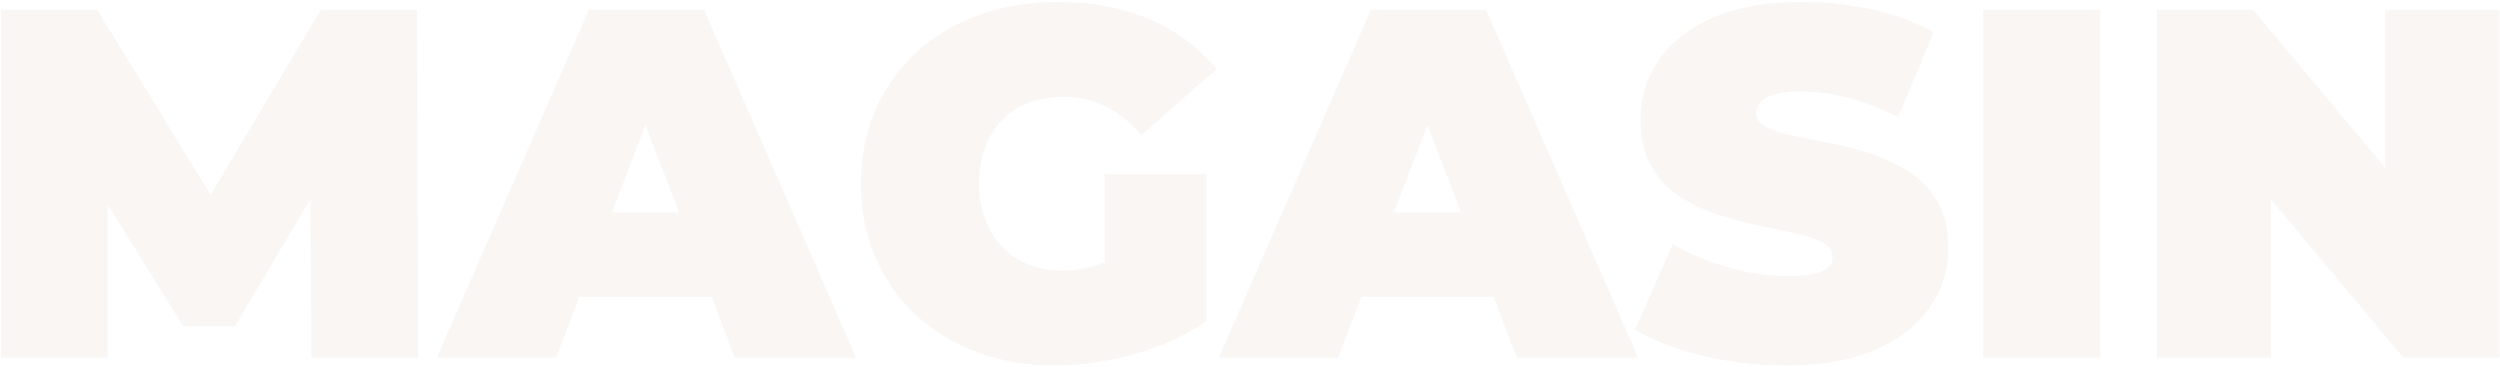 <svg xmlns="http://www.w3.org/2000/svg" xmlns:xlink="http://www.w3.org/1999/xlink" width="1007px" height="148px" viewBox="0 0 1007 148"><title>magasin</title><g id="Page-1" stroke="none" stroke-width="1" fill="none" fill-rule="evenodd" opacity="0.174"><g id="Accueil" transform="translate(-296, -3377)" fill="#DFCBB9" fill-rule="nonzero"><g id="magasin" transform="translate(296.4, 3377.8)"><polygon id="M" points="0 143.2 0 3.2 38.8 3.2 94.8 94.6 74.4 94.6 128.8 3.2 167.6 3.2 168 143.2 125 143.2 124.6 68 131.4 68 94.2 130.6 73.4 130.6 34.6 68 43 68 43 143.2"></polygon><path d="M175.6,143.2 L236.8,3.2 L283.2,3.2 L344.4,143.2 L295.6,143.2 L250.4,25.6 L268.8,25.6 L223.6,143.2 L175.6,143.2 Z M212,118.8 L224,84.8 L288.4,84.8 L300.4,118.8 L212,118.8 Z" id="A"></path><path d="M424.6,146.4 C413.267,146.4 402.833,144.633 393.3,141.1 C383.767,137.567 375.5,132.533 368.5,126 C361.5,119.467 356.067,111.733 352.2,102.8 C348.333,93.867 346.4,84 346.4,73.2 C346.4,62.4 348.333,52.533 352.2,43.6 C356.067,34.667 361.533,26.933 368.6,20.4 C375.667,13.867 384.033,8.833 393.7,5.3 C403.367,1.767 414,0 425.6,0 C439.467,0 451.833,2.333 462.7,7 C473.567,11.667 482.533,18.333 489.6,27 L459.4,53.6 C455,48.533 450.233,44.7 445.1,42.1 C439.967,39.5 434.267,38.2 428,38.2 C422.8,38.2 418.1,39 413.9,40.6 C409.7,42.2 406.133,44.533 403.2,47.6 C400.267,50.667 398,54.333 396.4,58.6 C394.8,62.867 394,67.733 394,73.2 C394,78.4 394.8,83.167 396.4,87.5 C398,91.833 400.267,95.533 403.2,98.6 C406.133,101.667 409.633,104.033 413.7,105.7 C417.767,107.367 422.333,108.2 427.4,108.2 C432.733,108.2 437.933,107.3 443,105.5 C448.067,103.7 453.467,100.6 459.2,96.2 L485.6,128.6 C477.067,134.333 467.333,138.733 456.4,141.8 C445.467,144.867 434.867,146.4 424.6,146.4 Z M444.6,122.6 L444.6,69.4 L485.6,69.4 L485.6,128.6 L444.6,122.6 Z" id="G"></path><path d="M490.6,143.2 L551.8,3.2 L598.2,3.2 L659.4,143.2 L610.6,143.2 L565.4,25.6 L583.8,25.6 L538.6,143.2 L490.6,143.2 Z M527,118.8 L539,84.8 L603.4,84.8 L615.4,118.8 L527,118.8 Z" id="A"></path><path d="M719.2,146.4 C707.467,146.4 696.133,145.067 685.2,142.4 C674.267,139.733 665.267,136.267 658.2,132 L673.4,97.6 C680.067,101.467 687.5,104.567 695.7,106.9 C703.9,109.233 711.867,110.4 719.6,110.4 C724.133,110.4 727.7,110.1 730.3,109.5 C732.9,108.9 734.8,108.033 736,106.9 C737.2,105.767 737.8,104.4 737.8,102.8 C737.8,100.267 736.4,98.267 733.6,96.8 C730.8,95.333 727.1,94.1 722.5,93.1 C717.9,92.1 712.867,91.033 707.4,89.9 C701.933,88.767 696.433,87.267 690.9,85.4 C685.367,83.533 680.3,81.067 675.7,78 C671.1,74.933 667.4,70.9 664.6,65.9 C661.8,60.9 660.4,54.667 660.4,47.2 C660.4,38.533 662.833,30.633 667.7,23.5 C672.567,16.367 679.833,10.667 689.5,6.4 C699.167,2.133 711.2,0 725.6,0 C735.067,0 744.4,1 753.6,3 C762.8,5 771.067,8.067 778.4,12.2 L764.2,46.4 C757.267,42.933 750.567,40.333 744.1,38.6 C737.633,36.867 731.333,36 725.2,36 C720.667,36 717.067,36.4 714.4,37.2 C711.733,38 709.833,39.067 708.7,40.4 C707.567,41.733 707,43.2 707,44.8 C707,47.2 708.4,49.1 711.2,50.5 C714,51.9 717.7,53.067 722.3,54 C726.9,54.933 731.967,55.933 737.5,57 C743.033,58.067 748.533,59.533 754,61.4 C759.467,63.267 764.5,65.733 769.1,68.8 C773.7,71.867 777.4,75.867 780.2,80.8 C783,85.733 784.4,91.867 784.4,99.2 C784.4,107.733 781.967,115.567 777.1,122.7 C772.233,129.833 765,135.567 755.4,139.9 C745.8,144.233 733.733,146.4 719.2,146.4 Z" id="S"></path><polygon id="I" points="798.4 143.2 798.4 3.2 845.6 3.2 845.6 143.2"></polygon><polygon id="N" points="868.4 143.2 868.4 3.2 907.2 3.2 978.4 88.4 960.4 88.4 960.4 3.2 1006.4 3.2 1006.4 143.2 967.6 143.2 896.4 58 914.4 58 914.4 143.2"></polygon></g></g></g></svg>